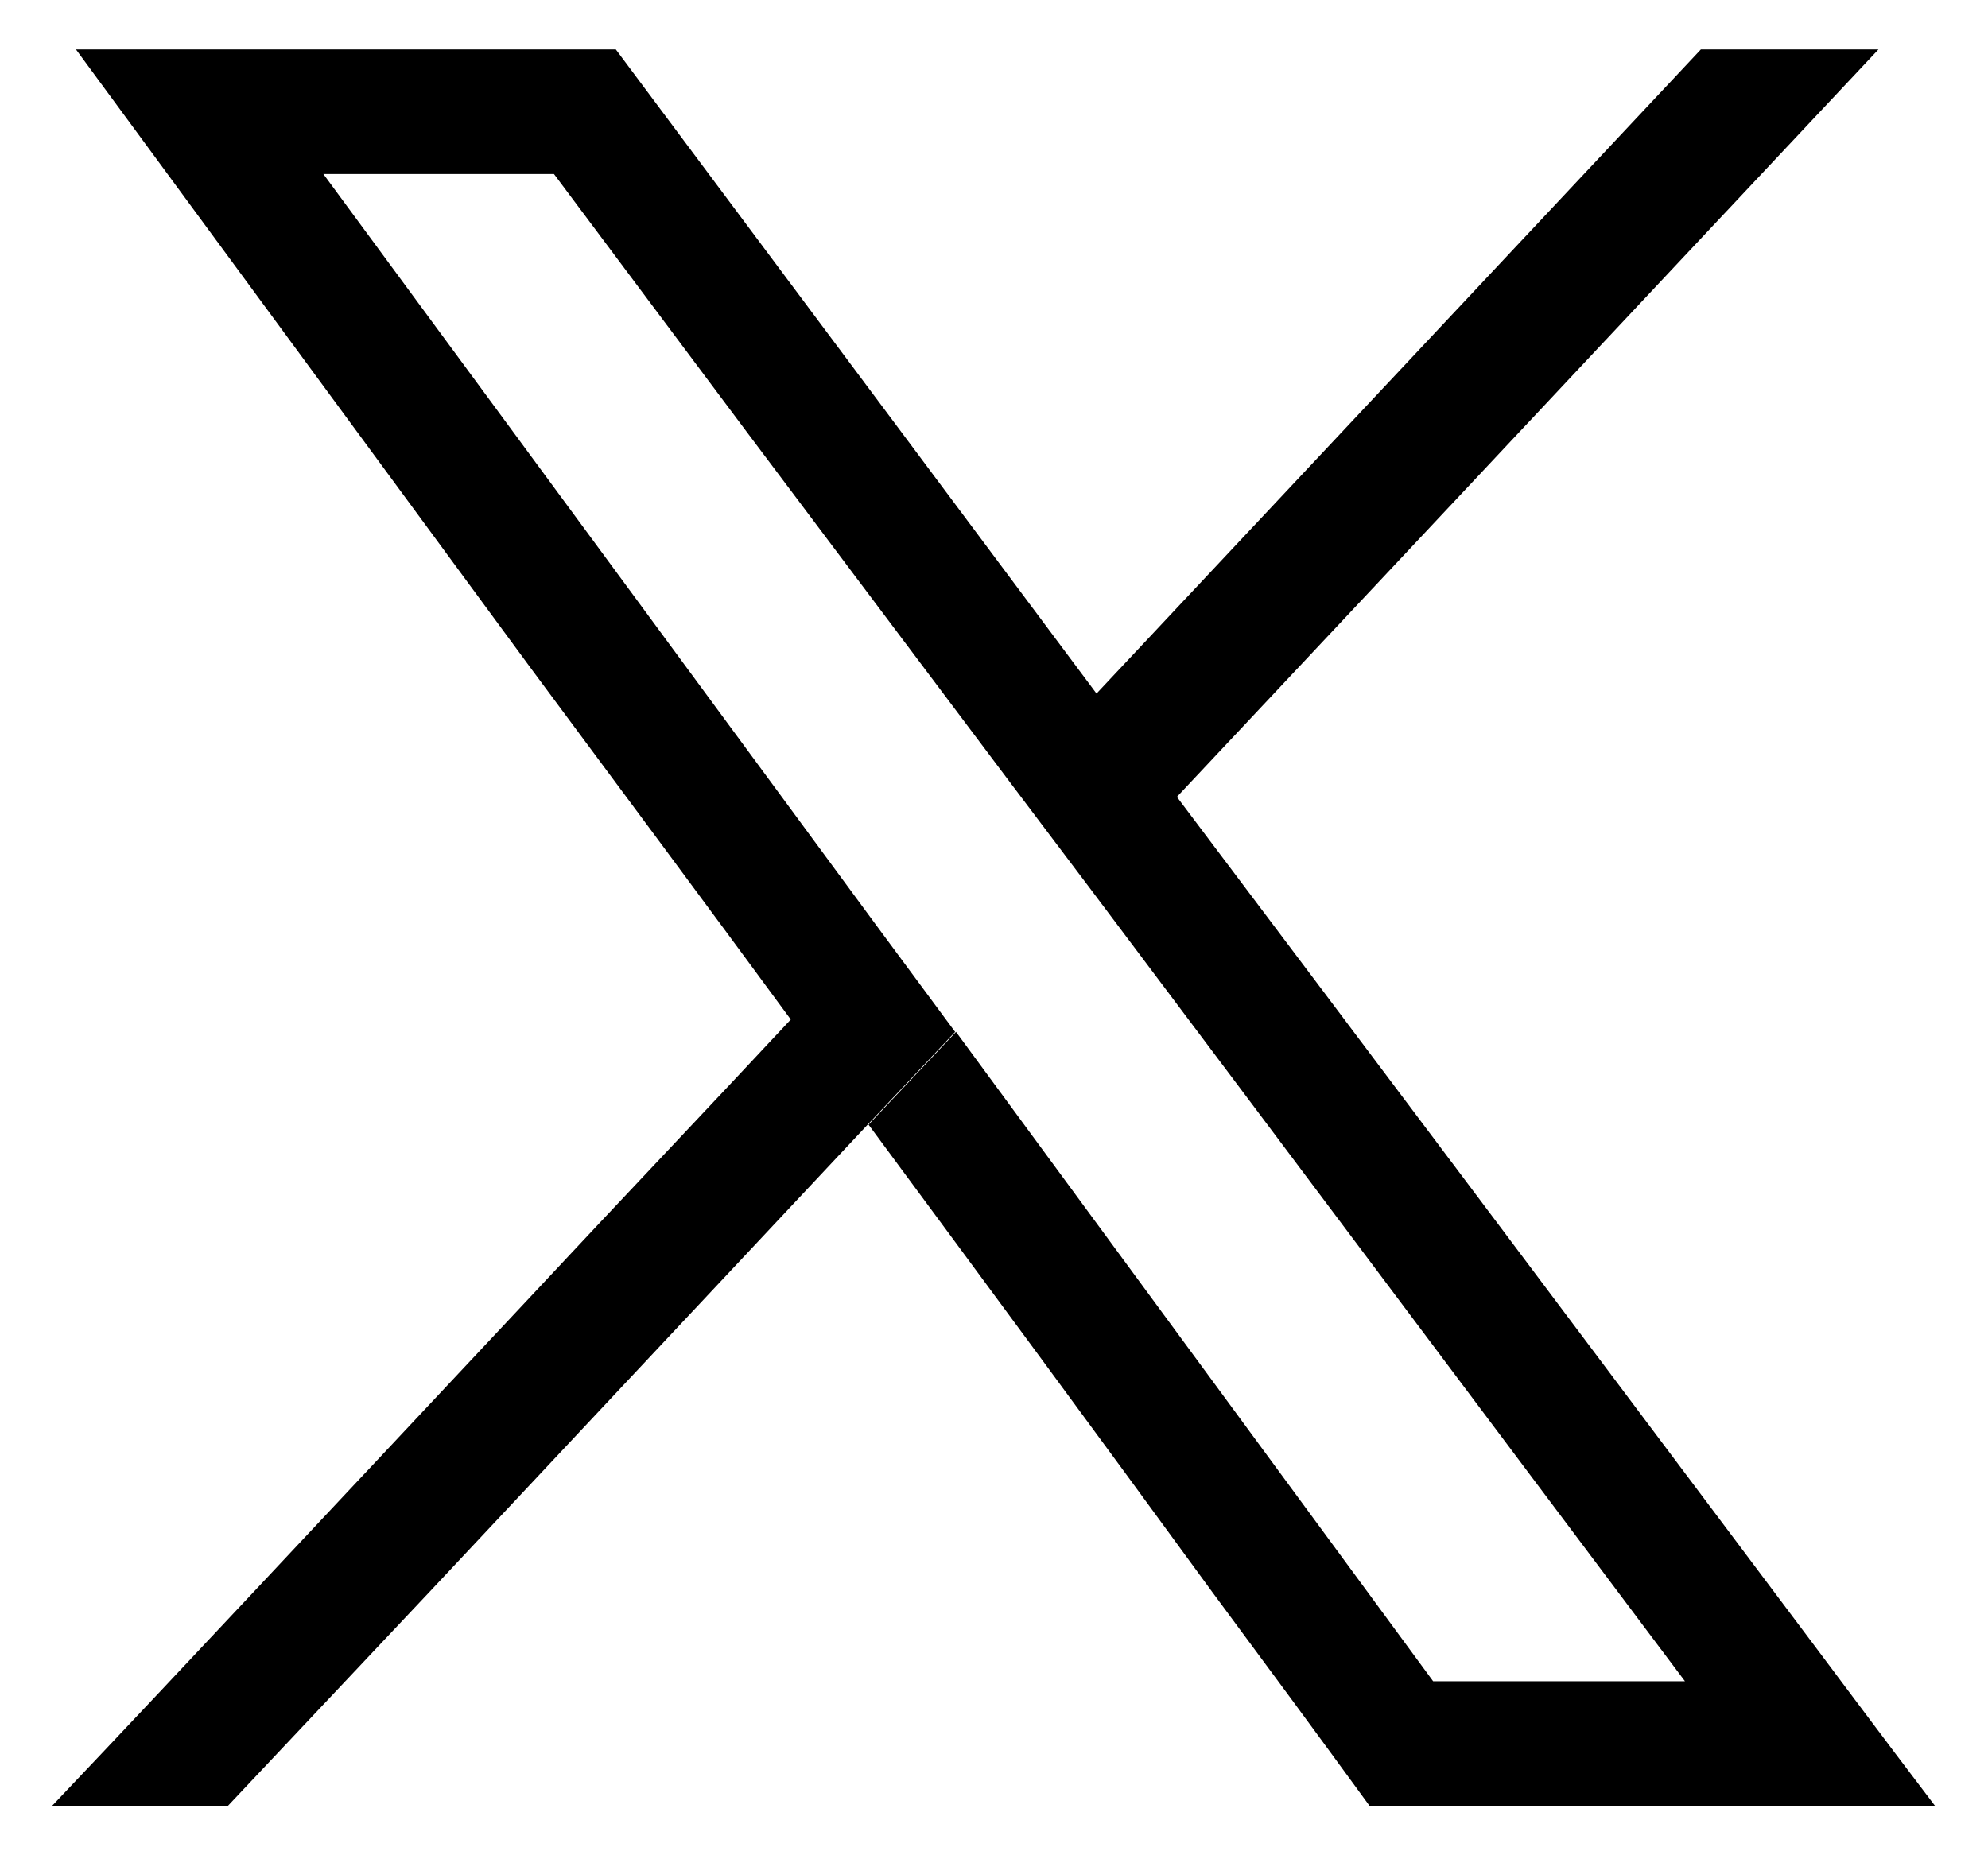 <?xml version="1.0" encoding="utf-8"?>
<svg version="1.1" xmlns="http://www.w3.org/2000/svg" xmlns:xlink="http://www.w3.org/1999/xlink" x="0px" y="0px"
	 viewBox="0 0 225 210" style="enable-background:new 0 0 225 210;" xml:space="preserve">
<style type="text/css">
	.st0{fill:#000000;}
</style>
<path class="st0" d="M200.8,180.2L200.8,180.2c-22.5-30-45-60-67.6-90l0,0c26.5-28.2,52.9-56.4,79.4-84.6h-20.1l-68.3,72.8
	c0,0,0,0-0.1,0.1L69.7,5.6H8.6l51.6,70.2C70,89,79.8,102.2,89.5,115.4l0,0c-9.7,10.4-19.5,20.7-29.2,31.1l-31.6,33.7
	c-7.6,8.1-15.2,16.2-22.8,24.2h19.9l22.8-24.2l49.6-52.9c3.3-3.5,6.6-7,9.9-10.5l-8.8-11.9L36.6,19.7h26.1L84.6,49l29.9,39.8l8.4-9
	c-2.8,3-5.6,6-8.4,9l8.9,11.8l0,0c22.1,29.4,44.1,58.8,66.1,88.1l1.2,1.6h-28.5l-54-73.5c-3.3,3.5-6.6,7-9.9,10.5
	c13,17.6,26,35.2,38.9,52.9c6,8.1,11.9,16.1,17.8,24.2h64C212.9,196.4,206.9,188.3,200.8,180.2z"/>
</svg>
